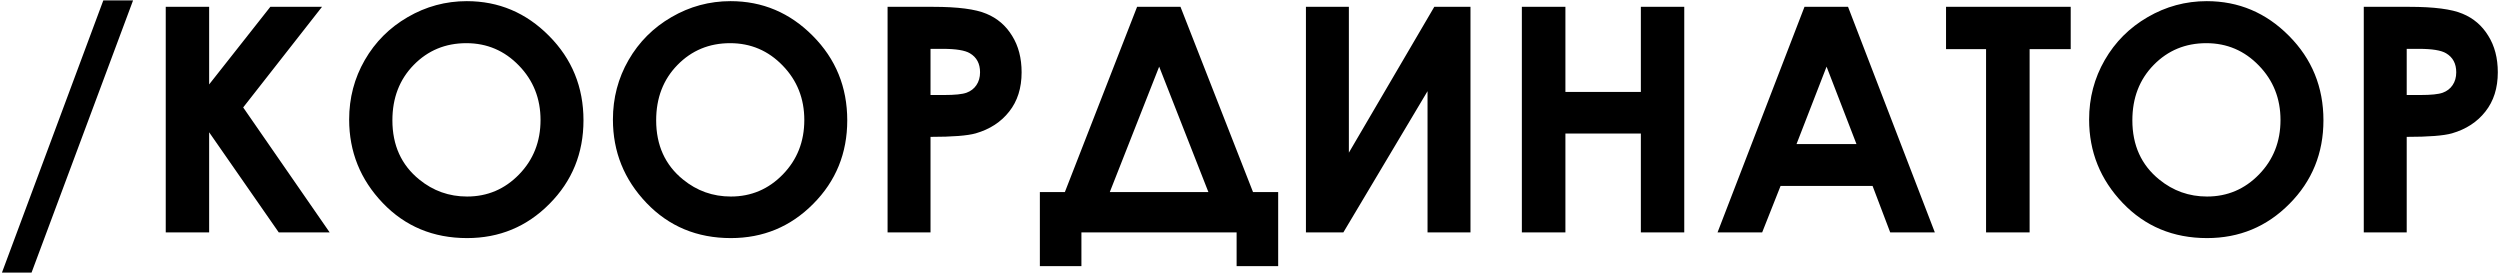 <?xml version="1.0" encoding="UTF-8"?> <svg xmlns="http://www.w3.org/2000/svg" width="796" height="87" viewBox="0 0 796 87" fill="none"><path d="M0.623 86.793L32.898 0.123H42.371L10.047 86.793H0.623ZM52.772 2.174H66.59V26.881L86.072 2.174H102.527L77.43 34.205L104.969 74H88.758L66.59 42.115V74H52.772V2.174ZM148.621 0.367C158.777 0.367 167.501 4.046 174.793 11.402C182.117 18.759 185.779 27.727 185.779 38.307C185.779 48.788 182.166 57.659 174.939 64.918C167.745 72.177 159.005 75.807 148.719 75.807C137.944 75.807 128.992 72.079 121.863 64.625C114.734 57.171 111.17 48.316 111.17 38.062C111.17 31.194 112.83 24.879 116.15 19.117C119.471 13.355 124.028 8.798 129.822 5.445C135.649 2.06 141.915 0.367 148.621 0.367ZM148.475 13.746C141.834 13.746 136.251 16.057 131.727 20.68C127.202 25.302 124.939 31.178 124.939 38.307C124.939 46.249 127.788 52.532 133.484 57.154C137.911 60.768 142.99 62.574 148.719 62.574C155.197 62.574 160.714 60.23 165.271 55.543C169.829 50.855 172.107 45.078 172.107 38.209C172.107 31.373 169.812 25.595 165.223 20.875C160.633 16.122 155.05 13.746 148.475 13.746ZM232.605 0.367C242.762 0.367 251.486 4.046 258.777 11.402C266.102 18.759 269.764 27.727 269.764 38.307C269.764 48.788 266.15 57.659 258.924 64.918C251.73 72.177 242.99 75.807 232.703 75.807C221.928 75.807 212.977 72.079 205.848 64.625C198.719 57.171 195.154 48.316 195.154 38.062C195.154 31.194 196.814 24.879 200.135 19.117C203.455 13.355 208.012 8.798 213.807 5.445C219.633 2.06 225.9 0.367 232.605 0.367ZM232.459 13.746C225.818 13.746 220.236 16.057 215.711 20.68C211.186 25.302 208.924 31.178 208.924 38.307C208.924 46.249 211.772 52.532 217.469 57.154C221.896 60.768 226.974 62.574 232.703 62.574C239.181 62.574 244.699 60.23 249.256 55.543C253.813 50.855 256.092 45.078 256.092 38.209C256.092 31.373 253.797 25.595 249.207 20.875C244.617 16.122 239.035 13.746 232.459 13.746ZM282.605 2.174H297.107C304.952 2.174 310.6 2.906 314.051 4.371C317.534 5.803 320.268 8.147 322.254 11.402C324.272 14.625 325.281 18.499 325.281 23.023C325.281 28.037 323.963 32.203 321.326 35.523C318.722 38.844 315.174 41.155 310.682 42.457C308.045 43.206 303.243 43.58 296.277 43.58V74H282.605V2.174ZM296.277 30.25H300.623C304.041 30.25 306.417 30.006 307.752 29.518C309.087 29.029 310.128 28.232 310.877 27.125C311.658 25.986 312.049 24.619 312.049 23.023C312.049 20.256 310.975 18.238 308.826 16.969C307.264 16.025 304.367 15.553 300.135 15.553H296.277V30.25ZM362.049 2.174H375.867L398.963 61.158H406.971V84.742H393.738V74H344.324V84.742H331.092V61.158H339.051L362.049 2.174ZM369.08 21.217L353.357 61.158H384.754L369.08 21.217ZM468.201 2.174V74H454.529V29.029L427.723 74H415.809V2.174H429.48V48.609L456.678 2.174H468.201ZM484.559 2.174H498.426V29.273H522.449V2.174H536.268V74H522.449V42.506H498.426V74H484.559V2.174ZM574.549 2.174H588.416L616.053 74H601.844L596.229 59.205H566.932L561.072 74H546.863L574.549 2.174ZM581.58 21.217L572.01 45.875H591.102L581.58 21.217ZM619.617 2.174H659.314V15.65H646.229V74H632.361V15.65H619.617V2.174ZM702.625 0.367C712.781 0.367 721.505 4.046 728.797 11.402C736.121 18.759 739.783 27.727 739.783 38.307C739.783 48.788 736.17 57.659 728.943 64.918C721.749 72.177 713.009 75.807 702.723 75.807C691.948 75.807 682.996 72.079 675.867 64.625C668.738 57.171 665.174 48.316 665.174 38.062C665.174 31.194 666.834 24.879 670.154 19.117C673.475 13.355 678.032 8.798 683.826 5.445C689.653 2.06 695.919 0.367 702.625 0.367ZM702.479 13.746C695.838 13.746 690.255 16.057 685.73 20.68C681.206 25.302 678.943 31.178 678.943 38.307C678.943 46.249 681.792 52.532 687.488 57.154C691.915 60.768 696.993 62.574 702.723 62.574C709.201 62.574 714.718 60.23 719.275 55.543C723.833 50.855 726.111 45.078 726.111 38.209C726.111 31.373 723.816 25.595 719.227 20.875C714.637 16.122 709.054 13.746 702.479 13.746ZM752.625 2.174H767.127C774.972 2.174 780.62 2.906 784.07 4.371C787.553 5.803 790.288 8.147 792.273 11.402C794.292 14.625 795.301 18.499 795.301 23.023C795.301 28.037 793.982 32.203 791.346 35.523C788.742 38.844 785.193 41.155 780.701 42.457C778.064 43.206 773.263 43.58 766.297 43.58V74H752.625V2.174ZM766.297 30.25H770.643C774.061 30.25 776.437 30.006 777.771 29.518C779.106 29.029 780.148 28.232 780.896 27.125C781.678 25.986 782.068 24.619 782.068 23.023C782.068 20.256 780.994 18.238 778.846 16.969C777.283 16.025 774.386 15.553 770.154 15.553H766.297V30.25Z" fill="black"></path></svg> 